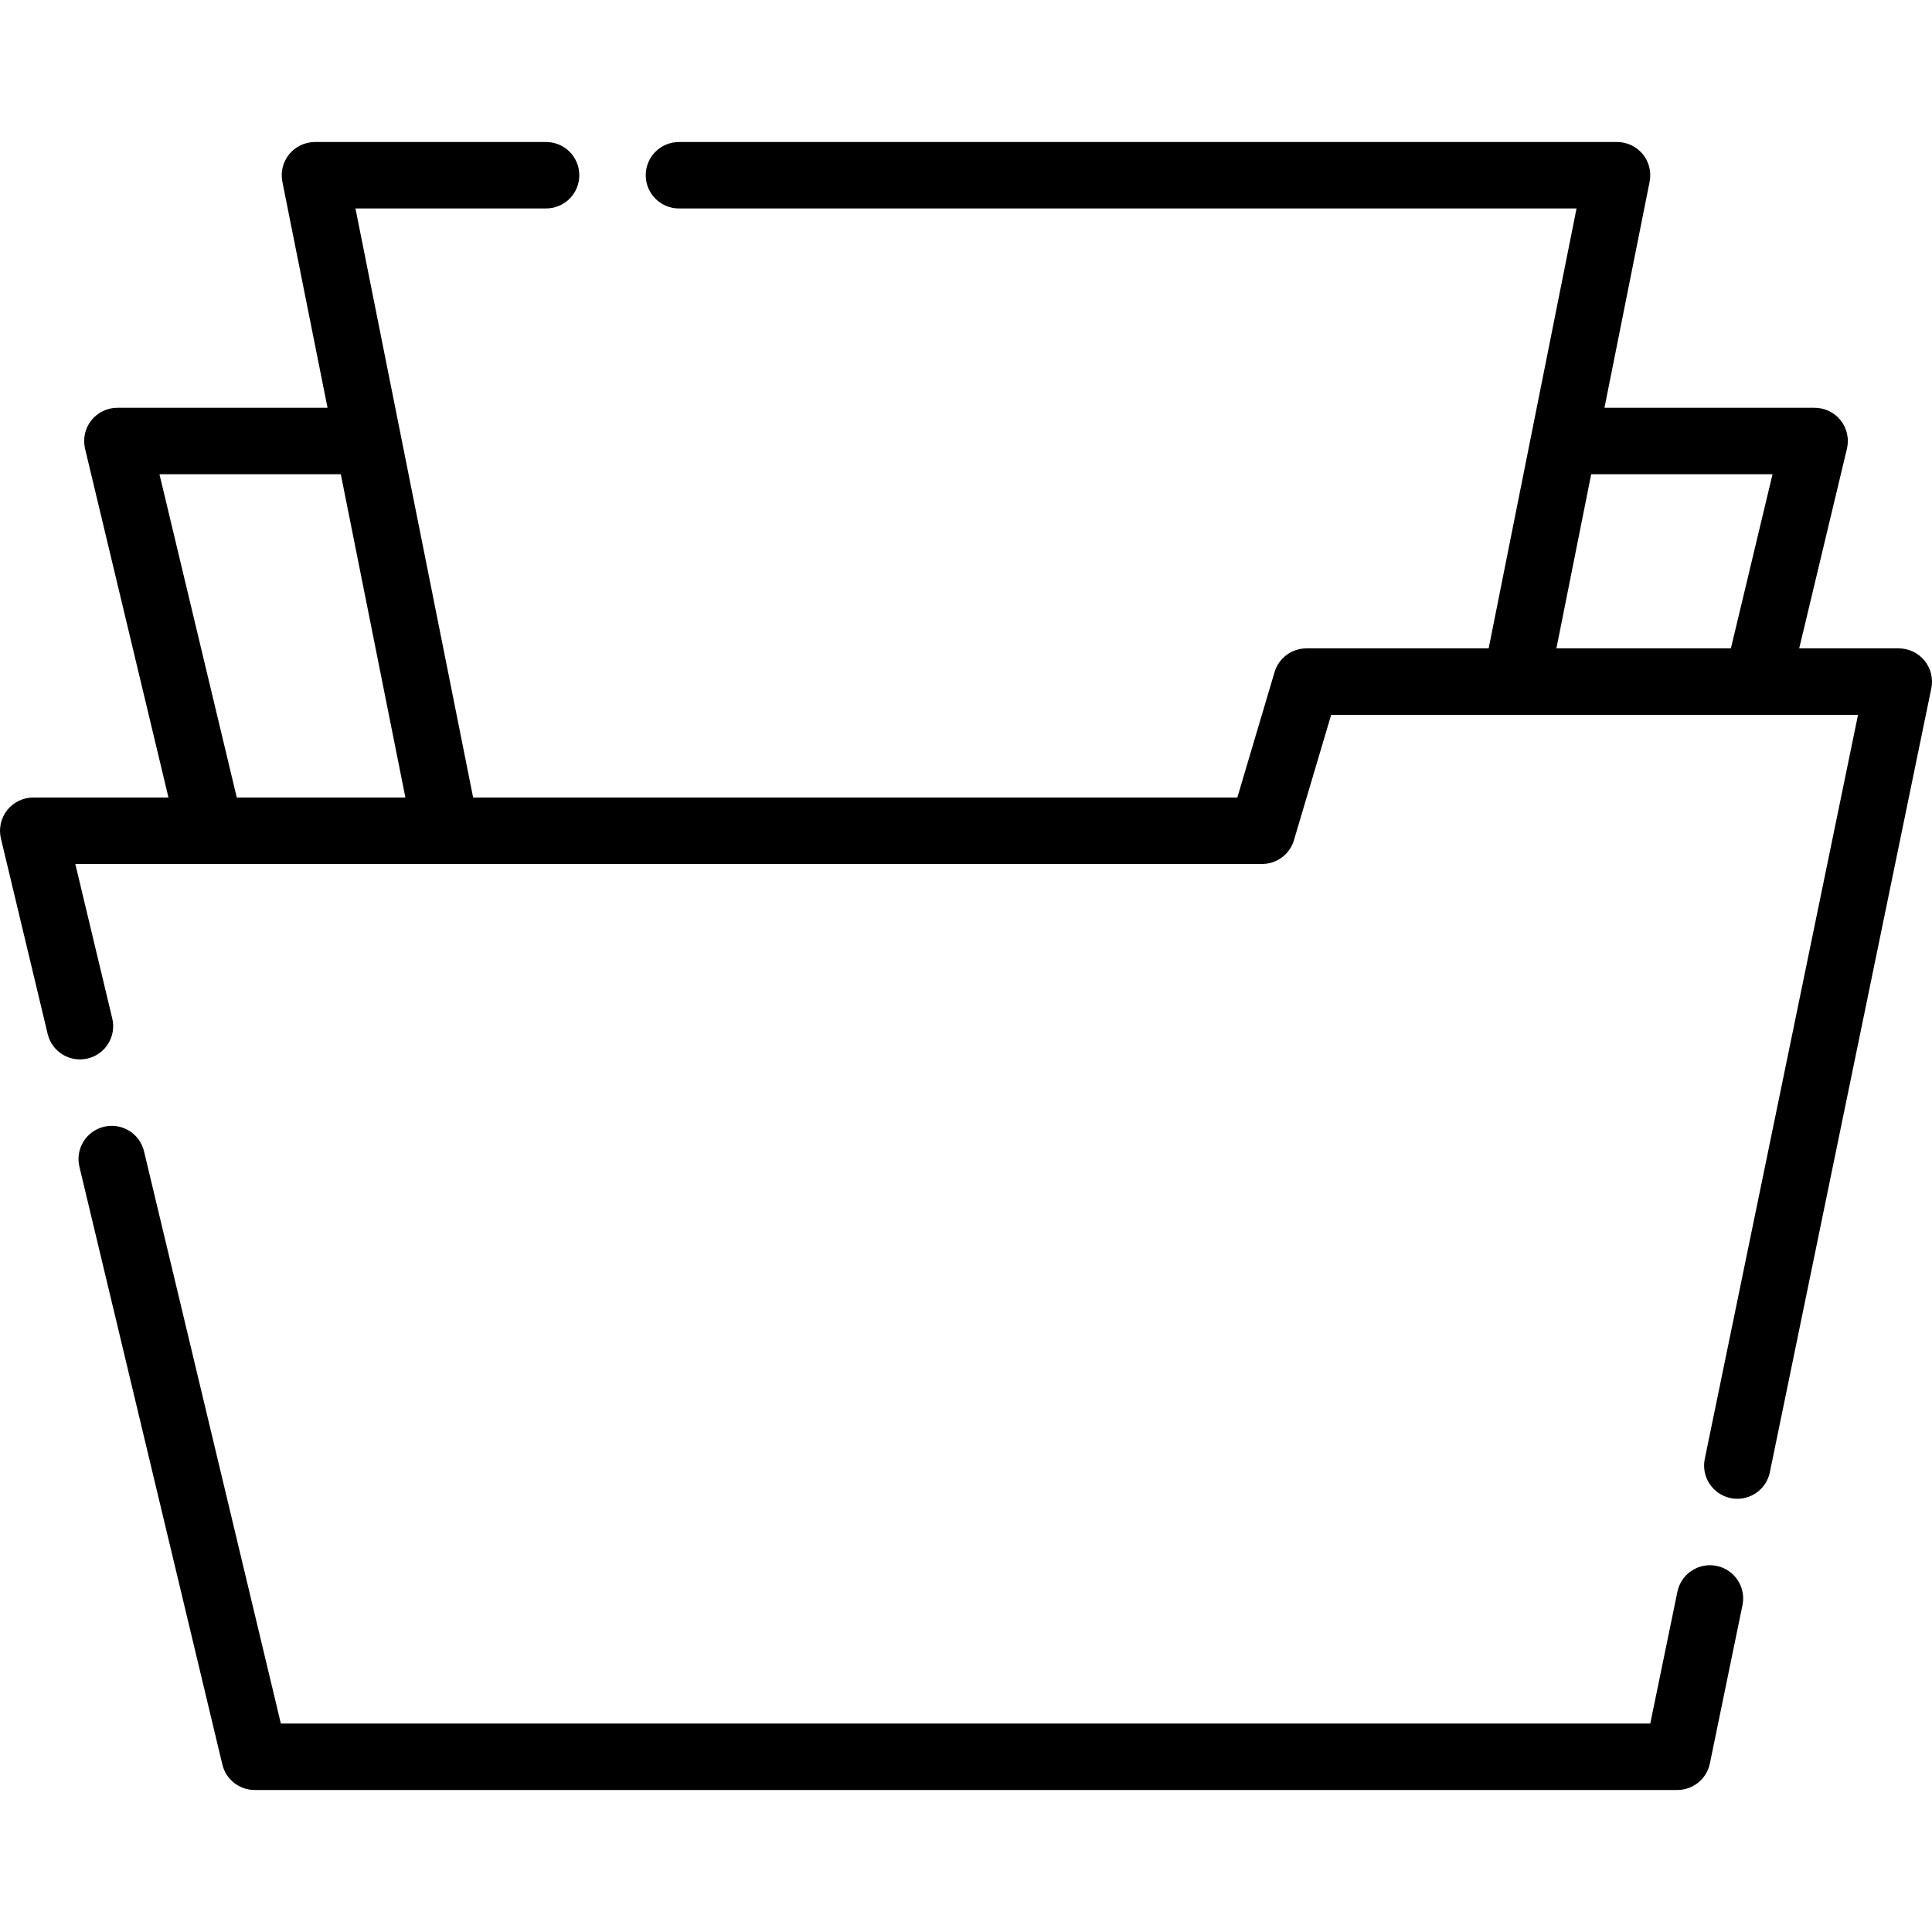 <?xml version="1.0" encoding="iso-8859-1"?>
<!-- Uploaded to: SVG Repo, www.svgrepo.com, Generator: SVG Repo Mixer Tools -->
<svg fill="#000000" height="800px" width="800px" version="1.1" id="Layer_1" xmlns="http://www.w3.org/2000/svg" xmlns:xlink="http://www.w3.org/1999/xlink" 
	 viewBox="0 0 512 512" xml:space="preserve">
<g>
	<g>
		<path d="M454.929,414.979c-4.749-0.98-9.417,2.083-10.397,6.846l-7.196,34.935H74.434L38.169,305.114
			c-1.13-4.728-5.881-7.648-10.608-6.514c-4.728,1.13-7.646,5.88-6.514,10.608L58.926,467.61c0.947,3.961,4.488,6.756,8.561,6.756
			H444.51c4.177,0,7.779-2.935,8.622-7.027l8.643-41.961C462.757,420.615,459.692,415.96,454.929,414.979z"/>
	</g>
</g>
<g>
	<g>
		<path d="M510.02,175.073c-1.671-2.052-4.177-3.242-6.823-3.242h-26.392l12.653-52.912c0.627-2.621,0.019-5.384-1.65-7.5
			c-1.669-2.115-4.216-3.35-6.911-3.35H425.2l11.968-59.907c0.516-2.586-0.154-5.268-1.825-7.306
			c-1.672-2.039-4.17-3.221-6.807-3.221H179.929c-4.863,0-8.803,3.941-8.803,8.803s3.94,8.803,8.803,8.803H417.8l-23.292,116.592
			h-48.302c-3.897,0-7.33,2.562-8.438,6.297l-9.867,33.228H125.388L94.2,55.241h50.518c4.863,0,8.803-3.941,8.803-8.803
			s-3.94-8.803-8.803-8.803H83.464c-2.637,0-5.135,1.182-6.808,3.221c-1.671,2.039-2.342,4.721-1.825,7.306l11.968,59.907H31.103
			c-2.695,0-5.242,1.235-6.911,3.35c-1.67,2.116-2.277,4.879-1.65,7.501l22.106,92.436H8.803c-2.695,0-5.242,1.235-6.911,3.35
			c-1.67,2.116-2.277,4.879-1.65,7.501l12.386,51.79c1.131,4.728,5.877,7.648,10.608,6.514c4.729-1.13,7.646-5.88,6.514-10.608
			l-9.791-40.94h314.51c3.896,0,7.33-2.562,8.438-6.297l9.867-33.229h139.621l-40.61,197.177c-0.981,4.762,2.083,9.417,6.846,10.397
			c0.6,0.123,1.196,0.183,1.785,0.183c4.089,0,7.755-2.866,8.613-7.029l42.79-207.755
			C512.352,179.818,511.692,177.124,510.02,175.073z M62.75,211.357l-20.491-85.681h48.058l17.117,85.681H62.75z M458.703,171.832
			h-46.241l9.221-46.156h48.056L458.703,171.832z"/>
	</g>
</g>
</svg>